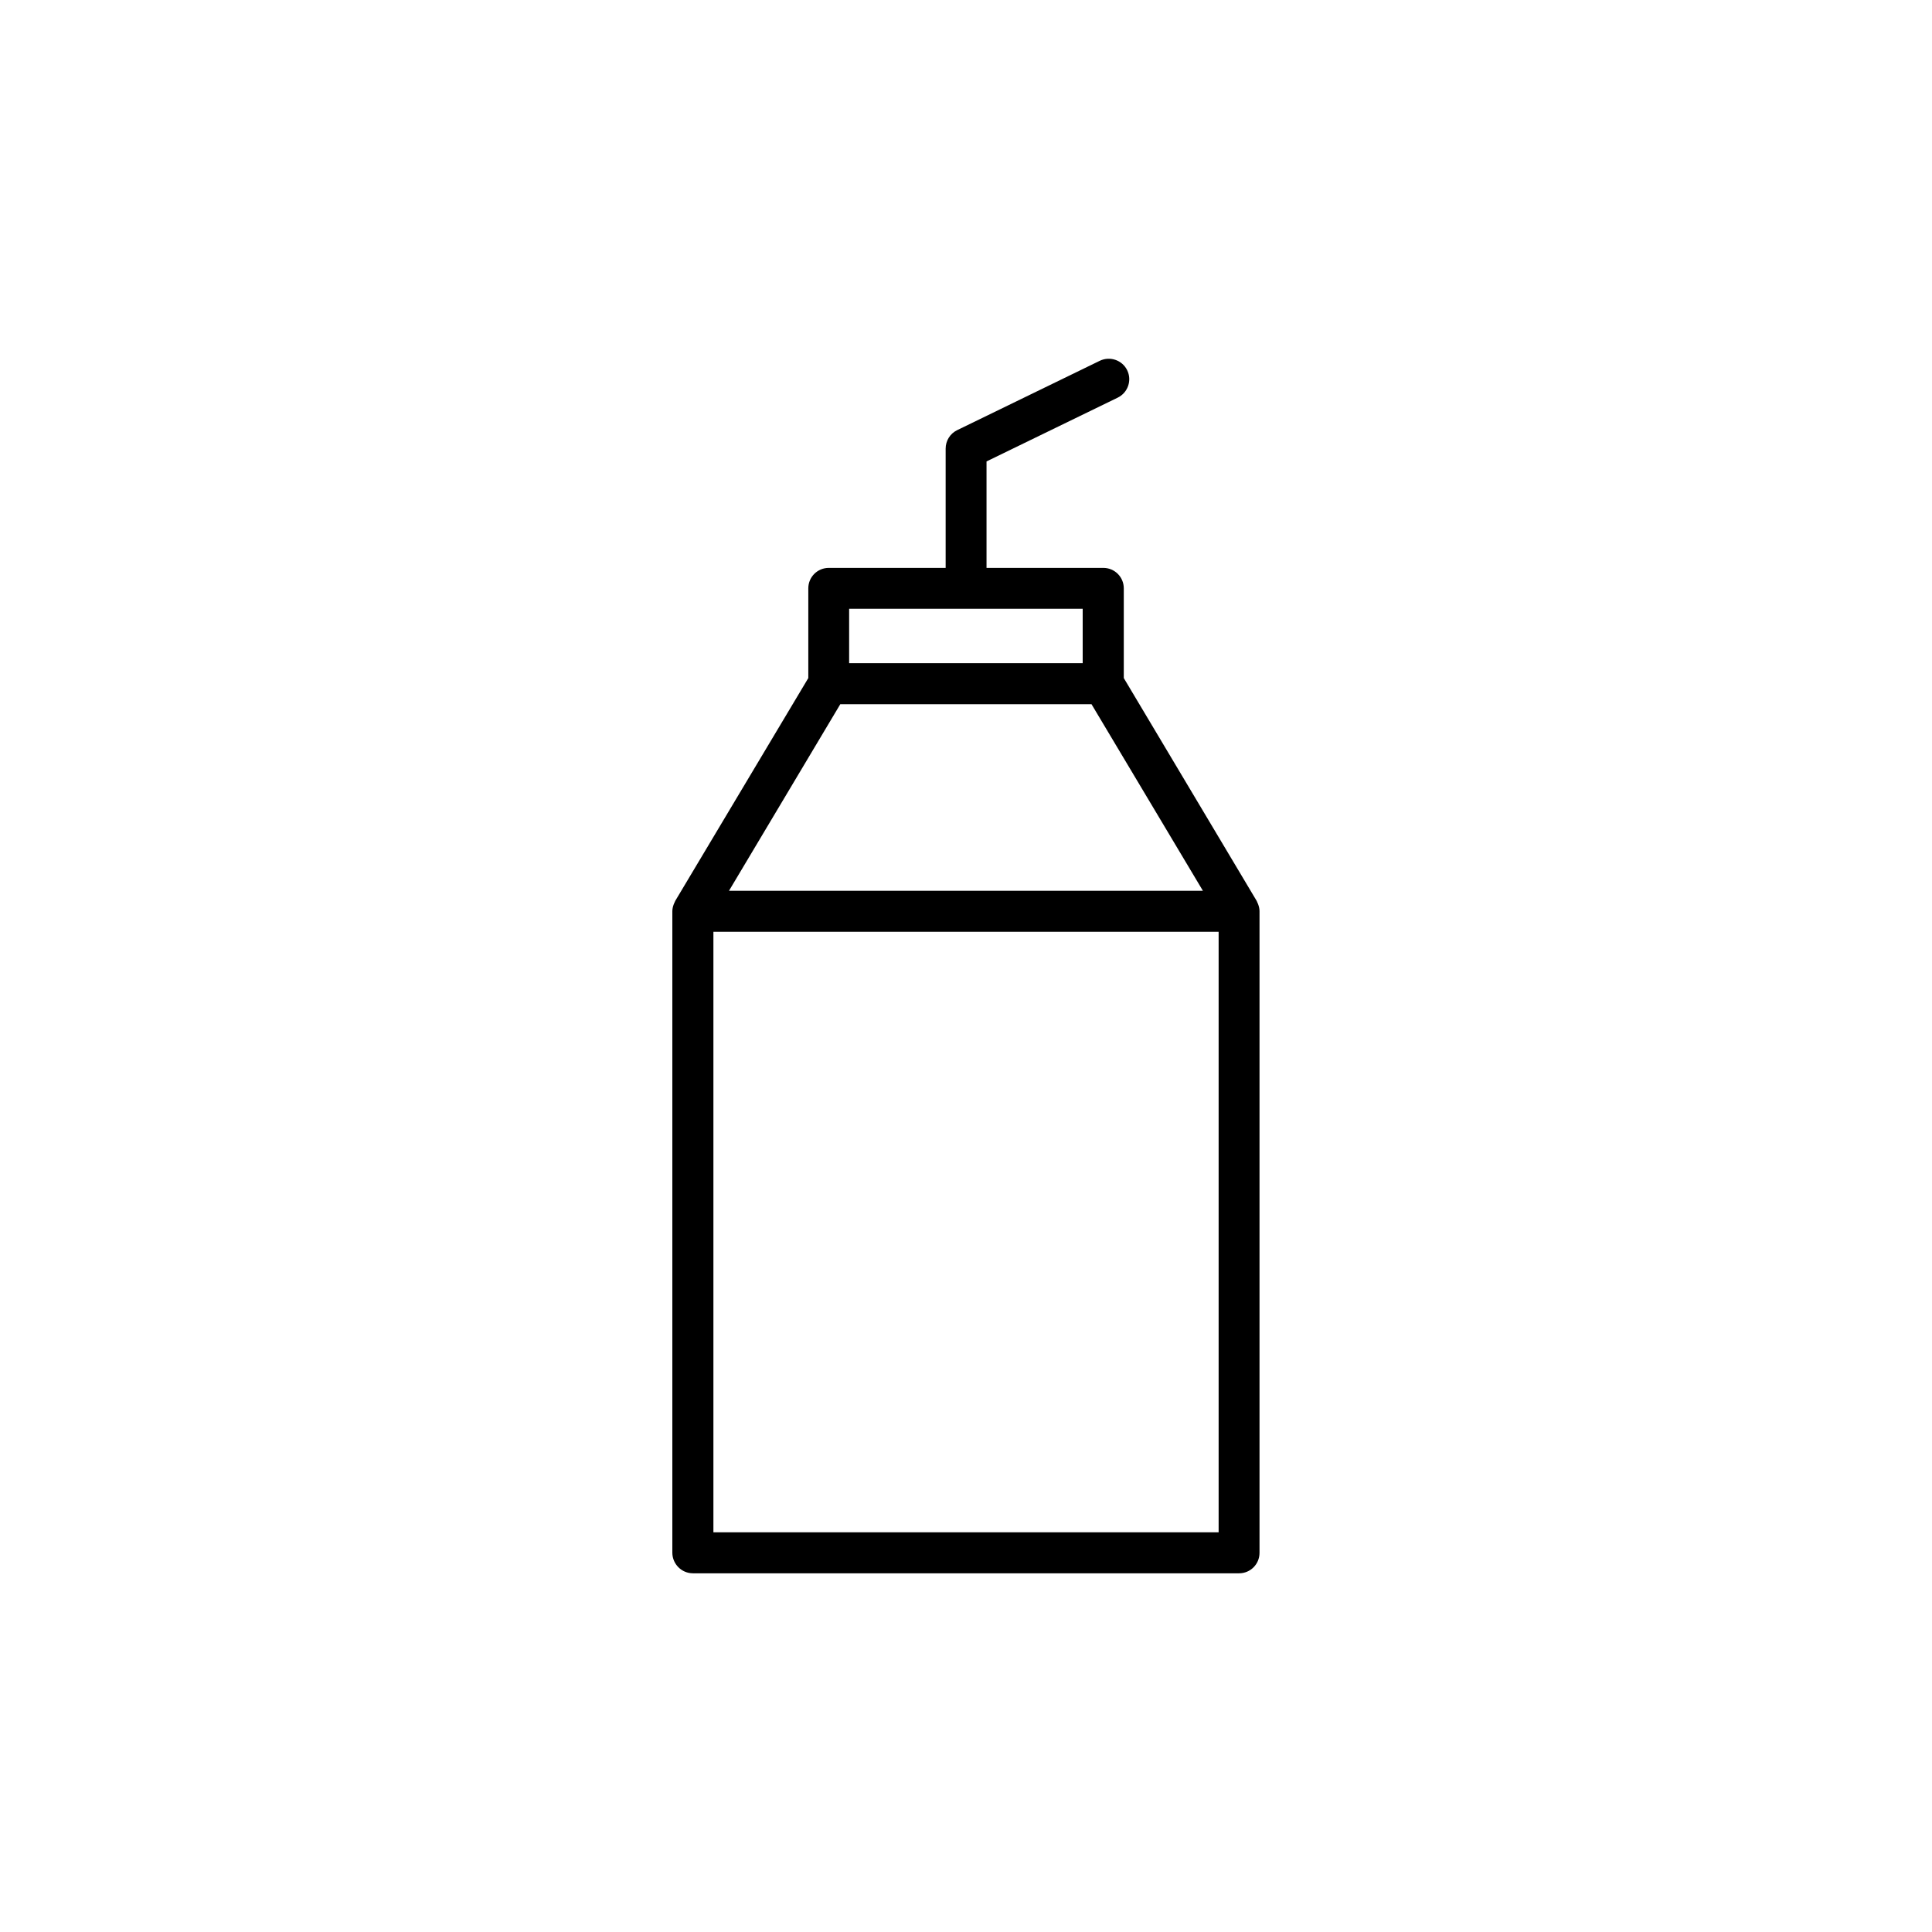 <?xml version="1.0" encoding="UTF-8"?>
<!-- Uploaded to: SVG Repo, www.svgrepo.com, Generator: SVG Repo Mixer Tools -->
<svg fill="#000000" width="800px" height="800px" version="1.1" viewBox="144 144 512 512" xmlns="http://www.w3.org/2000/svg">
 <path d="m327.62 560.94h144.75c2.996 0 5.414-2.418 5.414-5.414v-170.04-0.023c0-0.629-0.152-1.258-0.379-1.863-0.051-0.152-0.125-0.301-0.203-0.453-0.074-0.152-0.102-0.301-0.203-0.453l-35.184-59v-23.781c0-2.996-2.418-5.414-5.414-5.414h-30.961v-28.215l34.762-16.902c2.695-1.309 3.828-4.559 2.519-7.254-1.309-2.695-4.559-3.805-7.254-2.519l-37.812 18.391c-1.863 0.906-3.047 2.797-3.047 4.887v31.613h-30.984c-2.996 0-5.414 2.418-5.414 5.414v23.781l-35.246 59.023c-0.074 0.152-0.125 0.301-0.203 0.453-0.074 0.152-0.125 0.277-0.203 0.453-0.227 0.605-0.379 1.234-0.379 1.863v0.023 170.01c0.031 2.973 2.449 5.418 5.445 5.418zm139.3-10.859h-133.86v-159.15h133.89v159.15zm-97.891-244.75h61.895v14.41h-61.895zm-2.344 25.293h66.578l29.523 49.449h-125.6z"/>
</svg>